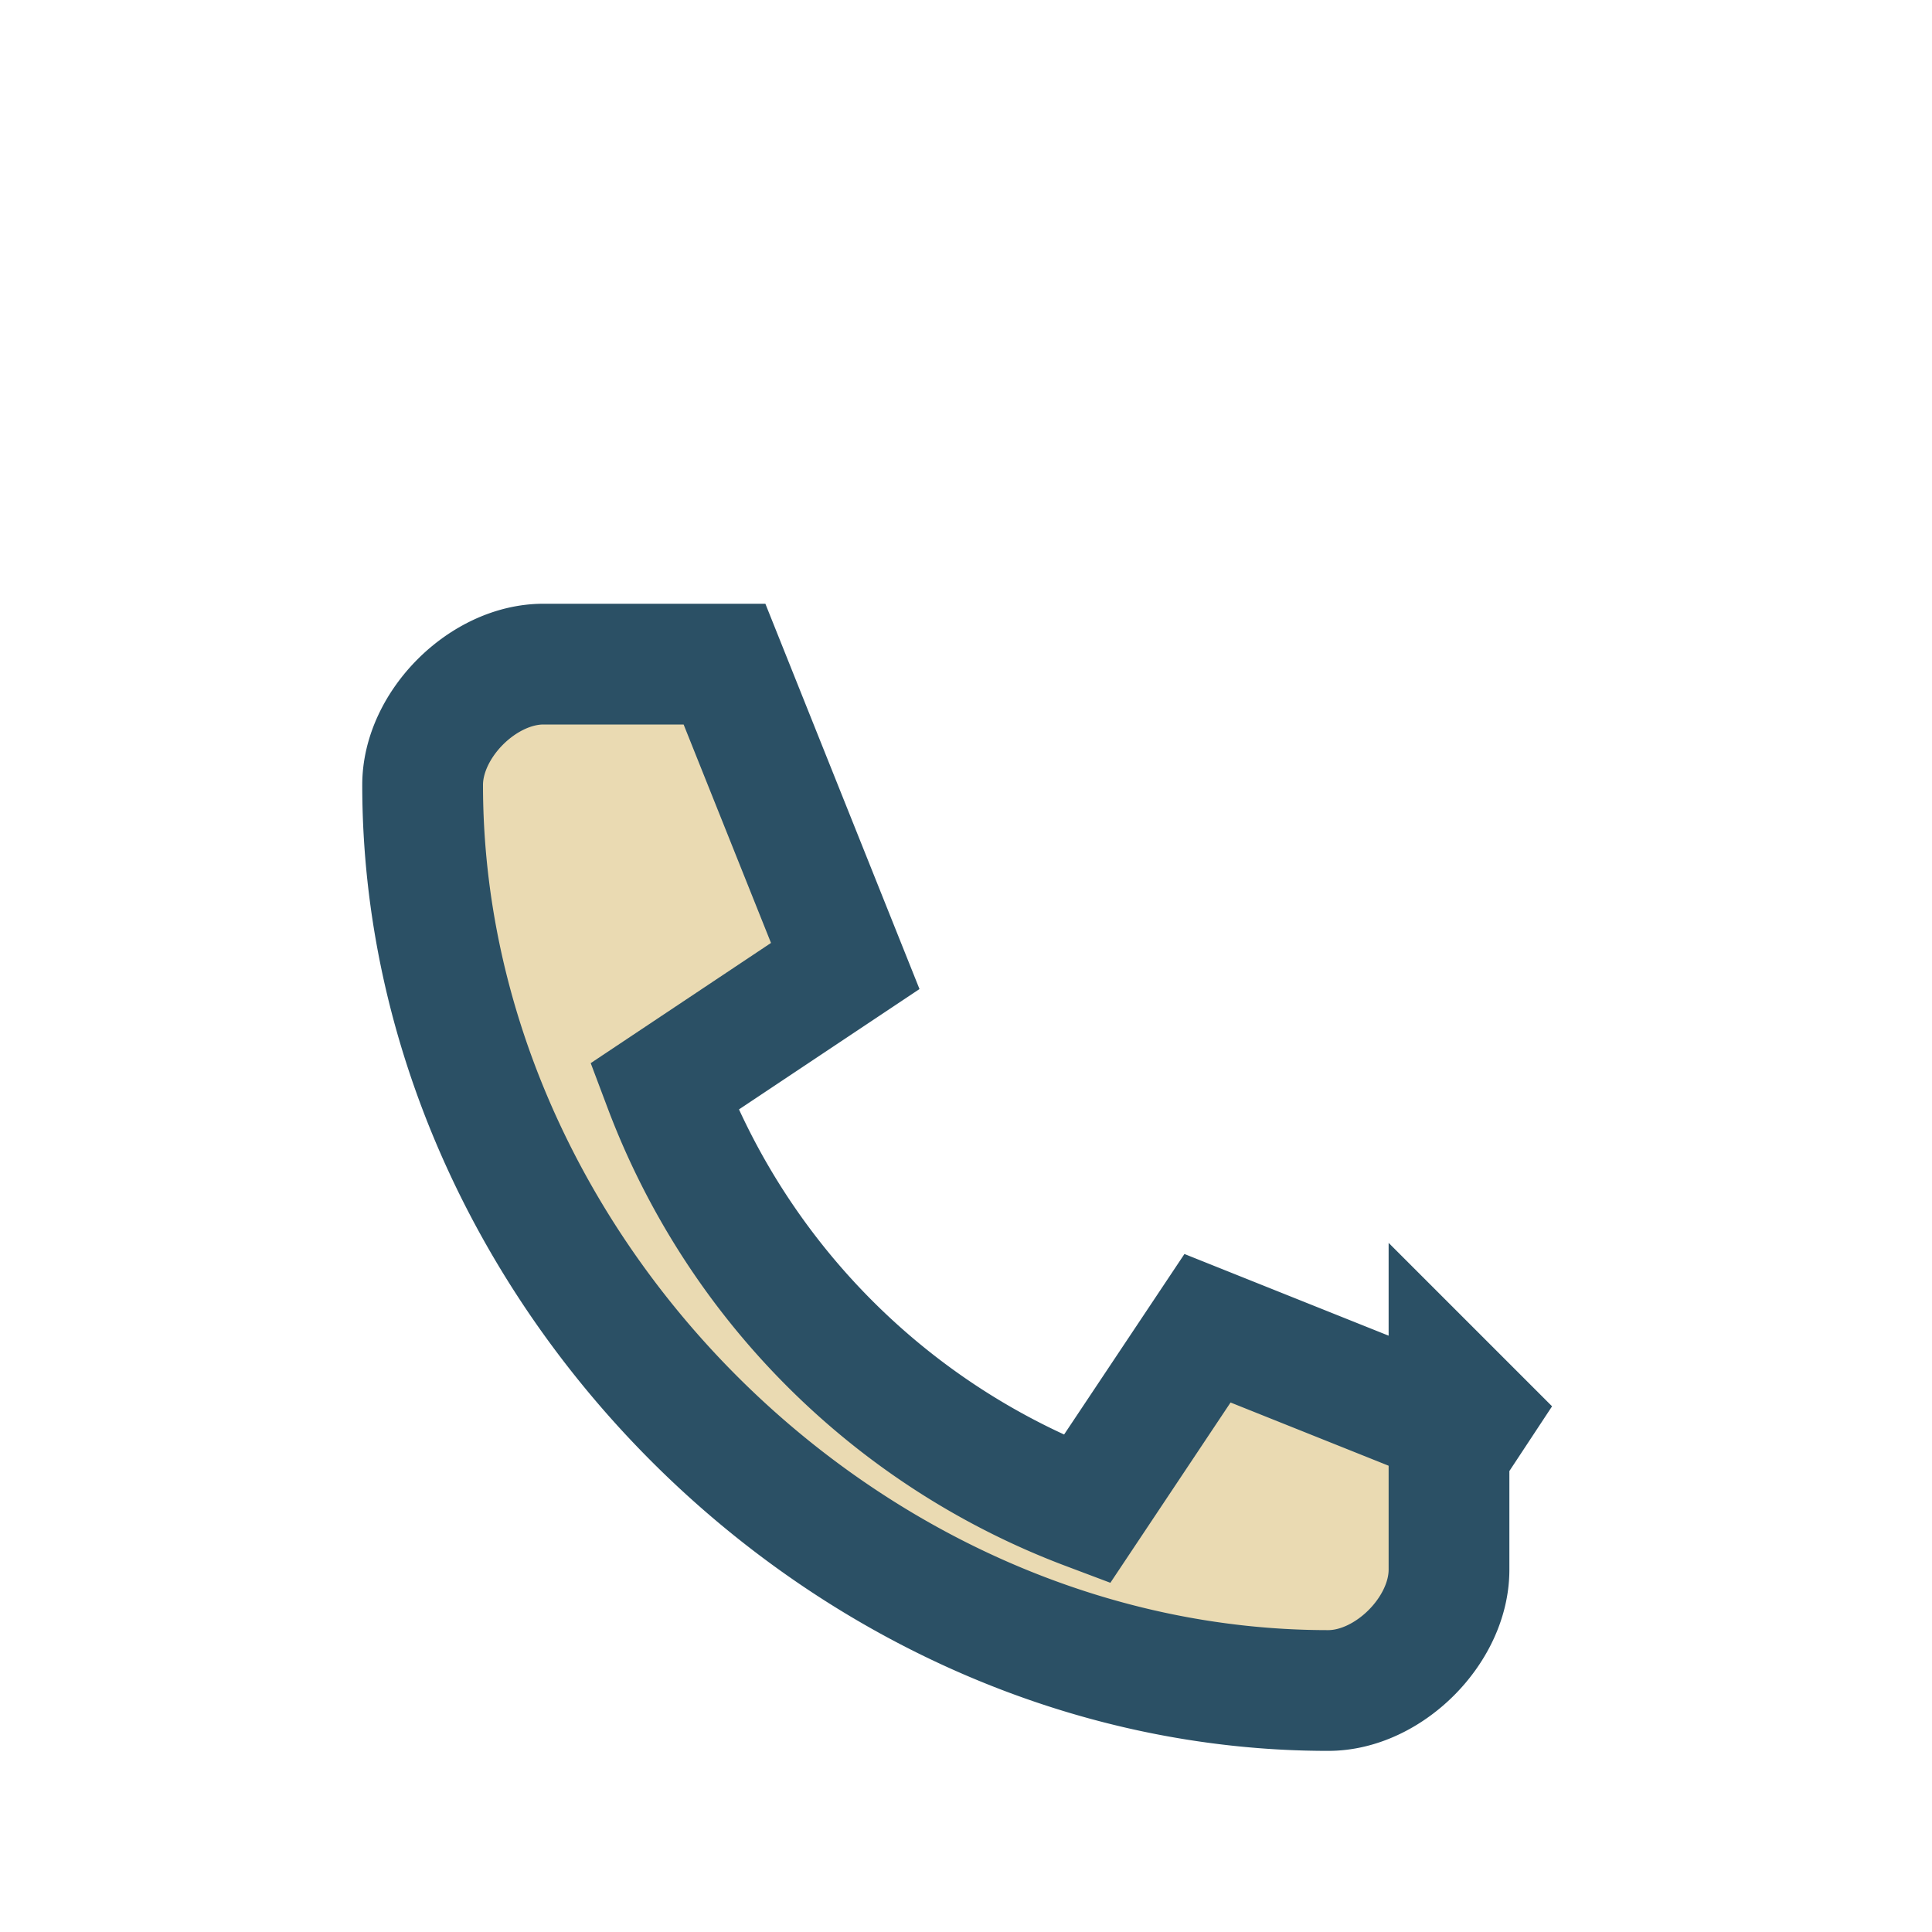 <?xml version="1.0" encoding="UTF-8"?>
<svg xmlns="http://www.w3.org/2000/svg" width="32" height="32" viewBox="0 0 32 32"><path d="M24 23v3c0 1-1 2-2 2-8 0-15-7-15-15 0-1 1-2 2-2h3l2 5-3 2a12 12 0 0 0 7 7l2-3 5 2z" fill="#EADAB2" stroke="#2B5065" stroke-width="2"/></svg>